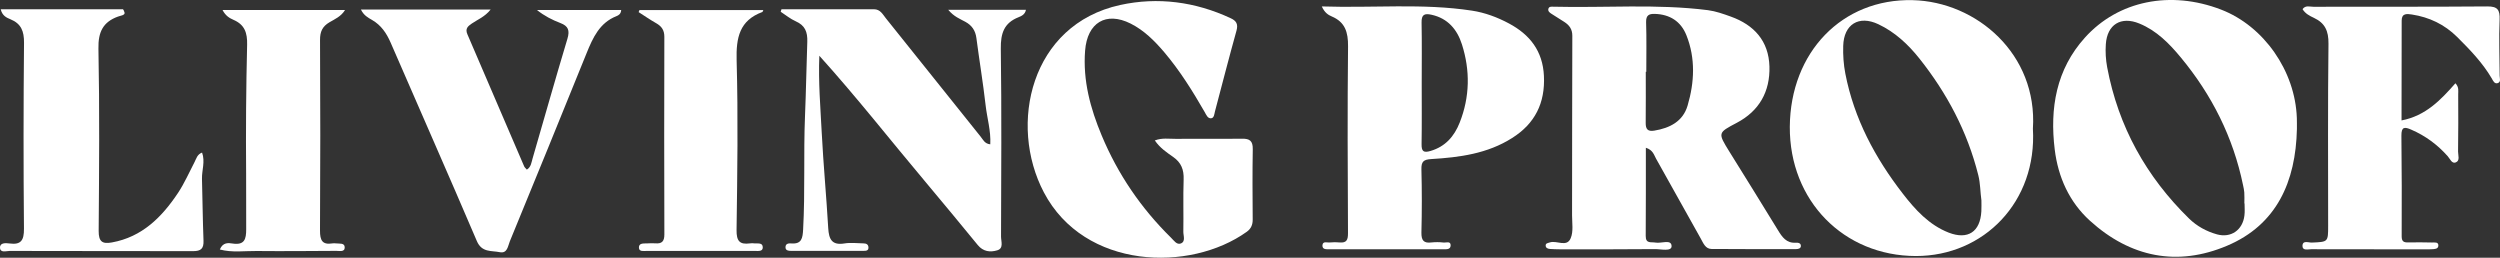 <?xml version="1.0" encoding="utf-8"?>
<!-- Generator: Adobe Illustrator 16.0.0, SVG Export Plug-In . SVG Version: 6.00 Build 0)  -->
<!DOCTYPE svg PUBLIC "-//W3C//DTD SVG 1.1//EN" "http://www.w3.org/Graphics/SVG/1.1/DTD/svg11.dtd">
<svg version="1.1" id="Layer_1" xmlns="http://www.w3.org/2000/svg" xmlns:xlink="http://www.w3.org/1999/xlink" x="0px" y="0px"
	 width="291.001px" height="30px" viewBox="-100.598 -12.5 291.001 30" enable-background="new -100.598 -12.5 291.001 30"
	 xml:space="preserve">
<rect x="-100.598" y="-12.5" width="291.001" height="30" fill="#333333" stroke="none"/>
<g>
	<path fill="#FFFFFF" d="M33.824,3.847c0.857-0.324,1.641-0.178,2.402-0.186c2.587-0.02,5.178,0.016,7.766-0.016
		c0.869-0.012,1.247,0.253,1.232,1.21c-0.046,2.728-0.031,5.464-0.008,8.192c0.008,0.632-0.208,1.091-0.699,1.438
		c-6.58,4.713-18.878,4.413-23.613-4.602c-4.147-7.896-1.544-19.521,8.885-21.802c4.375-0.957,8.743-0.387,12.871,1.542
		c0.633,0.292,0.884,0.664,0.672,1.435c-0.869,3.124-1.676,6.267-2.506,9.402c-0.081,0.309-0.093,0.763-0.44,0.807
		c-0.41,0.047-0.576-0.407-0.761-0.728c-1.402-2.439-2.889-4.82-4.711-6.971c-1.128-1.324-2.355-2.546-3.908-3.325
		c-2.873-1.439-5.047-0.099-5.298,3.151c-0.27,3.487,0.618,6.737,1.931,9.876c1.885,4.516,4.591,8.478,8.067,11.894
		c0.328,0.316,0.66,0.854,1.131,0.68c0.606-0.229,0.297-0.909,0.305-1.376c0.035-2.024-0.035-4.049,0.035-6.073
		c0.042-1.154-0.282-1.977-1.232-2.637C35.207,5.242,34.422,4.721,33.824,3.847z"/>
	<path fill="#FFFFFF" d="M-9.633-11.419c3.591,0,7.178,0,10.766-0.004c0.73,0,1.012,0.582,1.382,1.048
		c3.68,4.594,7.353,9.193,11.036,13.783c0.278,0.348,0.471,0.83,1.12,0.89c0.085-1.57-0.375-3.049-0.544-4.555
		c-0.297-2.613-0.733-5.211-1.073-7.82c-0.116-0.874-0.521-1.463-1.274-1.878c-0.633-0.348-1.34-0.604-2.004-1.403
		c3.151,0,6.082,0,9.047,0c-0.101,0.545-0.529,0.731-0.869,0.866c-1.676,0.66-2.081,1.866-2.058,3.649
		c0.101,7.295,0.05,14.593,0.027,21.884c0,0.562,0.336,1.376-0.448,1.598c-0.807,0.245-1.629,0.158-2.263-0.617
		c-2.008-2.451-4.035-4.902-6.078-7.338C3.056,3.839-0.848-1.159-5.227-6.01c-0.124,3.092,0.131,6.021,0.278,8.943
		c0.189,3.709,0.544,7.409,0.757,11.126c0.077,1.297,0.432,2.017,1.884,1.779c0.718-0.119,1.475-0.023,2.216-0.008
		c0.293,0,0.564,0.095,0.583,0.458c0.023,0.412-0.309,0.412-0.571,0.412c-2.823,0.008-5.642,0.008-8.46,0
		c-0.271,0-0.614-0.032-0.625-0.396c-0.02-0.482,0.405-0.49,0.699-0.467c1.186,0.087,1.297-0.625,1.352-1.605
		c0.243-4.412,0.039-8.829,0.22-13.237c0.12-2.87,0.166-5.745,0.266-8.615c0.042-1.19-0.274-1.925-1.351-2.404
		c-0.622-0.273-1.167-0.731-1.746-1.107C-9.695-11.225-9.664-11.324-9.633-11.419z"/>
	<path fill="#FFFFFF" d="M178.941,1.518c2.818-0.538,4.58-2.4,6.271-4.325c0.448,0.466,0.317,0.913,0.325,1.316
		c0.015,2.214,0.015,4.428-0.016,6.642c0,0.432,0.255,1.056-0.278,1.258c-0.448,0.17-0.656-0.419-0.919-0.716
		c-1.197-1.353-2.603-2.388-4.248-3.1c-0.787-0.344-1.158-0.348-1.15,0.699c0.047,3.902,0.047,7.817,0.031,11.724
		c0,0.608,0.263,0.712,0.757,0.703c0.927-0.016,1.846-0.016,2.772,0.009c0.293,0.008,0.765-0.096,0.741,0.371
		c-0.016,0.396-0.448,0.396-0.772,0.411c-0.139,0.016-0.278,0.016-0.417,0.016c-4.533,0-9.059,0-13.6-0.016
		c-0.363,0-1.02,0.198-1.027-0.363c-0.008-0.72,0.702-0.396,1.089-0.411c1.899-0.079,1.899-0.063,1.899-1.962
		c0-7.061-0.046-14.126,0.039-21.192c0.016-1.487-0.409-2.396-1.691-3.001c-0.494-0.229-1.004-0.486-1.328-1.016
		c0.348-0.486,0.85-0.273,1.259-0.277c6.75-0.016,13.499,0.016,20.257-0.04c1.189-0.008,1.468,0.396,1.421,1.554
		c-0.093,2.163,0,4.333,0.008,6.5c0,0.304,0.178,0.728-0.216,0.87c-0.387,0.134-0.557-0.281-0.703-0.542
		c-1.081-1.839-2.541-3.345-4.031-4.828c-1.482-1.467-3.243-2.301-5.267-2.614c-0.587-0.091-1.189-0.154-1.189,0.704
		C178.941-6.259,178.941-2.412,178.941,1.518z"/>
	<path fill="#FFFFFF" d="M-86.847-10.577c-1.745,0.629-2.336,1.779-2.293,3.748c0.139,7.062,0.081,14.135,0.027,21.197
		c-0.008,1.257,0.417,1.558,1.541,1.352c3.506-0.632,5.811-2.934,7.7-5.772c0.745-1.122,1.293-2.388,1.923-3.59
		c0.208-0.399,0.301-0.886,0.873-1.099c0.378,1.056-0.035,2.056-0.012,3.052c0.066,2.396,0.085,4.8,0.178,7.196
		c0.039,0.933-0.301,1.226-1.197,1.226c-7.121-0.016-14.241,0-21.362-0.023c-0.394,0-1.104,0.261-1.127-0.372
		c-0.023-0.608,0.68-0.554,1.104-0.498c1.344,0.182,1.695-0.364,1.684-1.724c-0.066-7.204-0.062-14.416,0.007-21.624
		c0.012-1.356-0.328-2.238-1.587-2.752c-0.436-0.178-0.942-0.396-1.127-1.159c4.788,0,9.511,0,14.237,0
		C-86.109-10.885-86.611-10.826-86.847-10.577z"/>
	<path fill="#FFFFFF" d="M-58.588-11.391c5.051,0,9.951,0,15.102,0c-0.684,0.854-1.51,1.163-2.197,1.633
		c-0.459,0.313-0.792,0.597-0.51,1.25c2.213,5.124,4.406,10.256,6.611,15.38c0.054,0.119,0.174,0.214,0.309,0.372
		c0.498-0.301,0.533-0.846,0.668-1.301c1.352-4.642,2.661-9.299,4.055-13.929c0.293-0.98,0.1-1.483-0.823-1.834
		c-0.942-0.36-1.85-0.818-2.726-1.515c3.267,0,6.53,0,9.808,0c-0.035,0.471-0.305,0.617-0.544,0.712
		c-1.965,0.771-2.746,2.495-3.483,4.31c-2.95,7.307-5.939,14.602-8.932,21.893c-0.232,0.554-0.282,1.463-1.189,1.272
		c-0.961-0.197-2.074,0.063-2.653-1.289C-48.39,7.844-51.785,0.166-55.125-7.532c-0.483-1.111-1.112-2.04-2.174-2.649
		C-57.75-10.442-58.256-10.703-58.588-11.391z"/>
	<path fill="#FFFFFF" d="M-26.164-11.332c4.796,0,9.592,0,14.422,0c-0.058,0.106-0.077,0.213-0.127,0.233
		c-2.641,0.977-3.058,2.965-2.985,5.623c0.182,6.579,0.081,13.17-0.008,19.757c-0.016,1.28,0.367,1.708,1.541,1.55
		c0.182-0.032,0.371-0.023,0.552,0c0.386,0.031,0.969-0.119,0.958,0.482c-0.008,0.482-0.545,0.396-0.892,0.396
		c-4.205,0.008-8.407,0.008-12.608,0c-0.336-0.008-0.888,0.118-0.915-0.356c-0.035-0.585,0.537-0.506,0.938-0.521
		c0.32-0.016,0.648-0.032,0.969-0.008c0.749,0.063,1.058-0.214,1.054-1.036C-23.291,7.116-23.291-0.55-23.268-8.22
		c0-0.771-0.317-1.214-0.935-1.569c-0.703-0.399-1.375-0.862-2.058-1.301C-26.229-11.169-26.199-11.249-26.164-11.332z"/>
	<path fill="#FFFFFF" d="M-75.011,16.543c0.355-0.854,0.993-0.775,1.483-0.696c1.378,0.206,1.595-0.482,1.587-1.685
		c-0.016-2.158,0.012-4.325-0.008-6.484c-0.042-4.989-0.004-9.979,0.116-14.965c0.035-1.407-0.293-2.345-1.595-2.906
		c-0.444-0.194-0.911-0.459-1.266-1.139c4.78,0,9.441,0,14.256,0c-0.456,0.751-1.186,1.06-1.807,1.423
		c-0.823,0.482-1.108,1.095-1.101,2.06c0.039,7.394,0.042,14.783-0.004,22.177c-0.004,1.139,0.259,1.692,1.444,1.503
		c0.135-0.023,0.278-0.016,0.413,0c0.394,0.047,1.004-0.079,1.02,0.442c0.019,0.602-0.614,0.419-0.985,0.428
		c-3.093,0.016-6.19,0.047-9.287,0.016C-72.138,16.701-73.559,16.922-75.011,16.543z"/>
	<path fill="#FFFFFF" d="M-86.847-10.577c0.108-0.336,0.572-0.427,0.564-0.842C-85.951-10.873-86.005-10.79-86.847-10.577z"/>
	<path fill="#FFFFFF" d="M108.454,15.752c-1.12,0.079-1.614-0.664-2.124-1.503c-1.854-3.036-3.737-6.057-5.614-9.077
		c-1.382-2.23-1.367-2.207,0.857-3.381c2.595-1.368,3.877-3.626,3.792-6.552c-0.085-2.981-1.8-4.839-4.487-5.804
		c-0.865-0.312-1.761-0.632-2.672-0.751c-5.978-0.759-12.001-0.249-17.994-0.403c-0.217-0.004-0.502-0.043-0.579,0.245
		c-0.07,0.265,0.131,0.435,0.332,0.562c0.502,0.328,1.02,0.641,1.528,0.969c0.572,0.372,0.927,0.83,0.927,1.601
		c-0.03,6.967-0.015,13.934-0.03,20.899c0,0.894,0.17,1.883-0.154,2.657c-0.448,1.123-1.622,0.229-2.44,0.506
		c-0.217,0.079-0.494,0.079-0.479,0.38c0.016,0.269,0.263,0.364,0.51,0.38c0.371,0.023,0.741,0.039,1.112,0.039
		c3.691,0,7.391,0.016,11.09-0.023c0.688-0.008,1.962,0.316,1.946-0.348c-0.016-0.839-1.204-0.285-1.869-0.411
		c-0.51-0.096-1.15,0.166-1.143-0.775c0.023-3.368,0.016-6.745,0.016-10.264c0.834,0.269,0.942,0.83,1.182,1.261
		c1.737,3.104,3.468,6.22,5.213,9.319c0.293,0.521,0.532,1.194,1.251,1.202c3.274,0.031,6.564,0.016,9.839,0.016
		c0.239,0,0.525-0.063,0.556-0.316C109.064,15.799,108.725,15.736,108.454,15.752z M95.843-0.226
		c-0.541,1.87-2.085,2.637-3.893,2.934c-0.765,0.123-0.996-0.189-0.988-0.913c0.023-1.981,0.008-3.958,0.008-5.935
		c0.023,0,0.038,0,0.062,0c0-1.93,0.039-3.859-0.023-5.789c-0.015-0.799,0.34-0.973,1.004-0.953
		c1.746,0.047,3.043,0.858,3.692,2.495C96.77-5.706,96.639-2.93,95.843-0.226z"/>
	<path fill="#FFFFFF" d="M166.755,1.241c-0.186-5.48-3.839-10.707-8.82-12.625c-5.885-2.266-11.97-1.04-15.847,3.262
		c-3.345,3.712-4.102,8.212-3.515,13.027c0.395,3.23,1.699,6.108,4.094,8.283c4.703,4.271,10.187,5.369,15.979,2.91
		c5.776-2.443,7.985-7.465,8.117-13.585C166.763,2.087,166.77,1.665,166.755,1.241z M160.653,12.589
		c-0.2,1.692-1.575,2.641-3.197,2.19c-1.212-0.34-2.324-0.941-3.243-1.835c-4.974-4.863-8.24-10.699-9.538-17.626
		c-0.162-0.87-0.216-1.787-0.154-2.668c0.154-2.313,1.776-3.286,3.899-2.412c2.001,0.818,3.483,2.321,4.819,3.938
		c3.614,4.357,6.109,9.292,7.26,14.902c0.054,0.269,0.124,0.553,0.139,0.822c0.031,0.427,0.008,0.854,0.008,1.281
		c0.008,0,0.016,0,0.023,0C160.669,11.64,160.715,12.122,160.653,12.589z"/>
	<path fill="#FFFFFF" d="M122.039-12.482c-8.21-0.198-14.241,6.062-14.303,14.74c-0.047,8.624,6.286,15.029,14.681,15.044
		c7.916,0,14.11-6.326,13.616-14.815C136.597-6.196,129.469-12.304,122.039-12.482z M130.032,12.099
		c-0.132,2.388-1.567,3.337-3.792,2.482c-2.294-0.894-3.923-2.688-5.367-4.563c-3.205-4.14-5.653-8.698-6.673-13.949
		c-0.209-1.076-0.278-2.147-0.247-3.23c0.069-2.506,1.814-3.594,4.085-2.522c1.931,0.91,3.476,2.349,4.788,4.001
		c3.205,4.029,5.584,8.512,6.851,13.573c0.247,0.973,0.224,1.961,0.363,2.934C130.04,11.252,130.056,11.672,130.032,12.099z"/>
	<path fill="#FFFFFF" d="M79.115-3.673c-0.14-2.894-1.638-4.796-4.063-6.093c-1.359-0.728-2.804-1.265-4.31-1.495
		c-5.738-0.877-11.507-0.292-17.484-0.49c0.34,0.744,0.757,0.993,1.166,1.167c1.545,0.656,1.907,1.823,1.892,3.476
		c-0.077,7.243-0.046,14.495-0.007,21.738c0.007,0.791-0.162,1.162-0.966,1.091c-0.371-0.031-0.749-0.039-1.112,0
		c-0.324,0.048-0.864-0.205-0.896,0.341c-0.023,0.521,0.502,0.45,0.85,0.45c4.387,0.008,8.781,0.008,13.167,0
		c0.355,0,0.873,0.071,0.904-0.411c0.038-0.593-0.525-0.332-0.842-0.371c-0.456-0.056-0.927-0.056-1.383-0.009
		c-0.896,0.111-1.189-0.221-1.174-1.154c0.062-2.451,0.062-4.902,0-7.346c-0.023-0.918,0.247-1.15,1.15-1.206
		c3.282-0.198,6.534-0.621,9.415-2.455C78.072,1.886,79.27-0.506,79.115-3.673z M69.307,1.779c-0.633,1.597-1.668,2.784-3.383,3.29
		c-0.811,0.241-1.065,0.063-1.05-0.799c0.038-2.356,0.016-4.708,0.016-7.065c0-2.353,0.03-4.709-0.016-7.062
		c-0.023-0.953,0.332-1.111,1.166-0.925c1.885,0.415,2.974,1.708,3.529,3.44C70.543-4.29,70.496-1.218,69.307,1.779z"/>
</g>
</svg>
